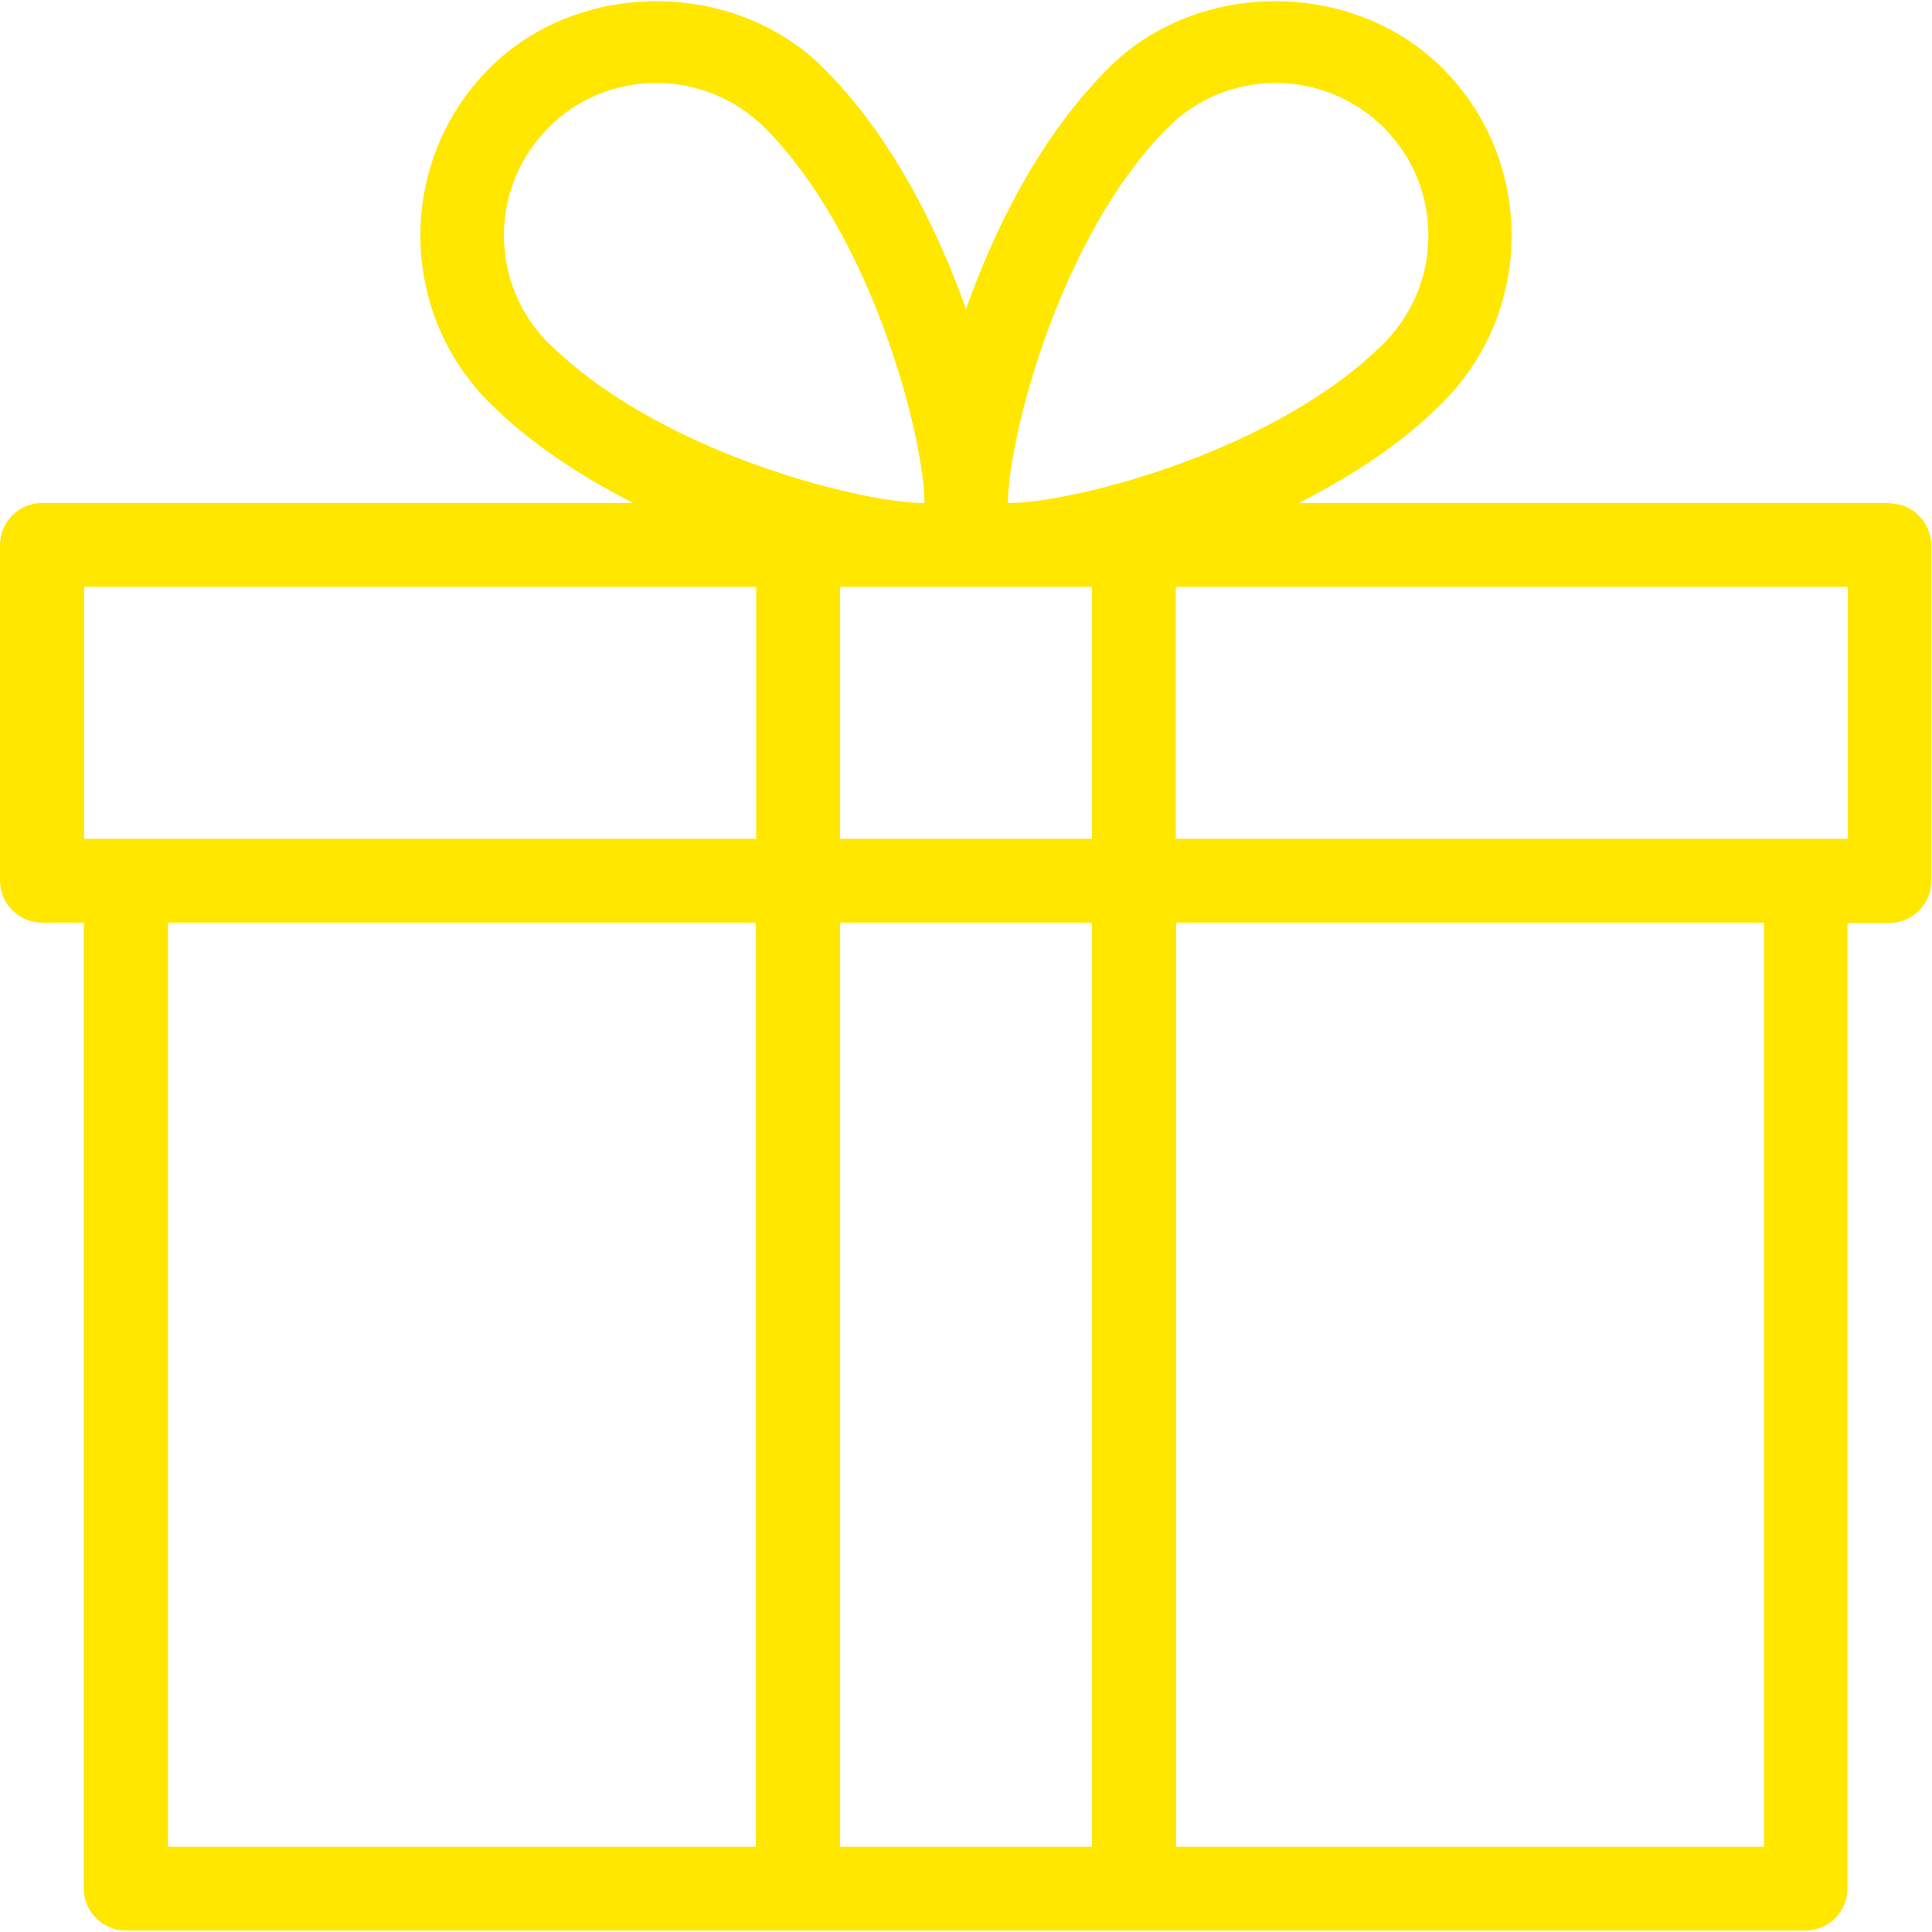 <?xml version="1.0" encoding="UTF-8"?>
<svg id="Capa_1" xmlns="http://www.w3.org/2000/svg" version="1.1" xmlns:xlink="http://www.w3.org/1999/xlink" viewBox="0 0 512 512">
  <!-- Generator: Adobe Illustrator 29.3.0, SVG Export Plug-In . SVG Version: 2.1.0 Build 146)  -->
  <defs>
    <style>
      .st0 {
        fill: #ffe700;
      }
    </style>
  </defs>
  <path class="st0" d="M500.9,133.3h-156.7c13.9-7.1,27.3-15.7,38.1-26.6,24.4-24.4,24.4-64.2,0-88.6-23.7-23.7-65-23.7-88.6,0-17.5,17.5-29.8,41.5-37.7,63.8-7.9-22.3-20.2-46.3-37.7-63.8-23.7-23.7-65-23.7-88.6,0-24.4,24.4-24.4,64.2,0,88.6,10.8,10.8,24.2,19.5,38.1,26.6H11.1c-6.1,0-11.1,5-11.1,11.1v89c0,6.1,5,11.1,11.1,11.1h11.1v256c0,6.1,5,11.1,11.1,11.1h445.2c6.1,0,11.1-5,11.1-11.1V244.6h11.1c6.1,0,11.1-5,11.1-11.1v-89c0-6.1-5-11.1-11.1-11.1ZM200.3,489.4H44.5v-244.9h155.8v244.9ZM200.3,222.3H22.3v-66.8h178.1v66.8ZM145.4,91c-15.8-15.8-15.8-41.4,0-57.2,7.6-7.7,17.8-11.8,28.6-11.8s20.9,4.2,28.6,11.8c28.6,28.6,42.1,81.7,42.4,99.1,0,.1,0,.3,0,.4h-1.2c-18.1-.6-70-14.1-98.3-42.3ZM289.4,489.4h-66.8v-244.9h66.8v244.9ZM289.4,222.3h-66.8v-66.8h66.8v66.8ZM268.3,133.3h-1.2c0,0,0-.2,0-.4.3-17.4,13.8-70.5,42.4-99.1,7.7-7.7,17.8-11.8,28.6-11.8s20.9,4.2,28.6,11.8c15.8,15.8,15.8,41.4,0,57.2-28.2,28.2-80.2,41.7-98.3,42.3ZM467.5,489.4h-155.8v-244.9h155.8v244.9h0ZM489.7,222.3h-178.1v-66.8h178.1v66.8Z"/>
</svg>